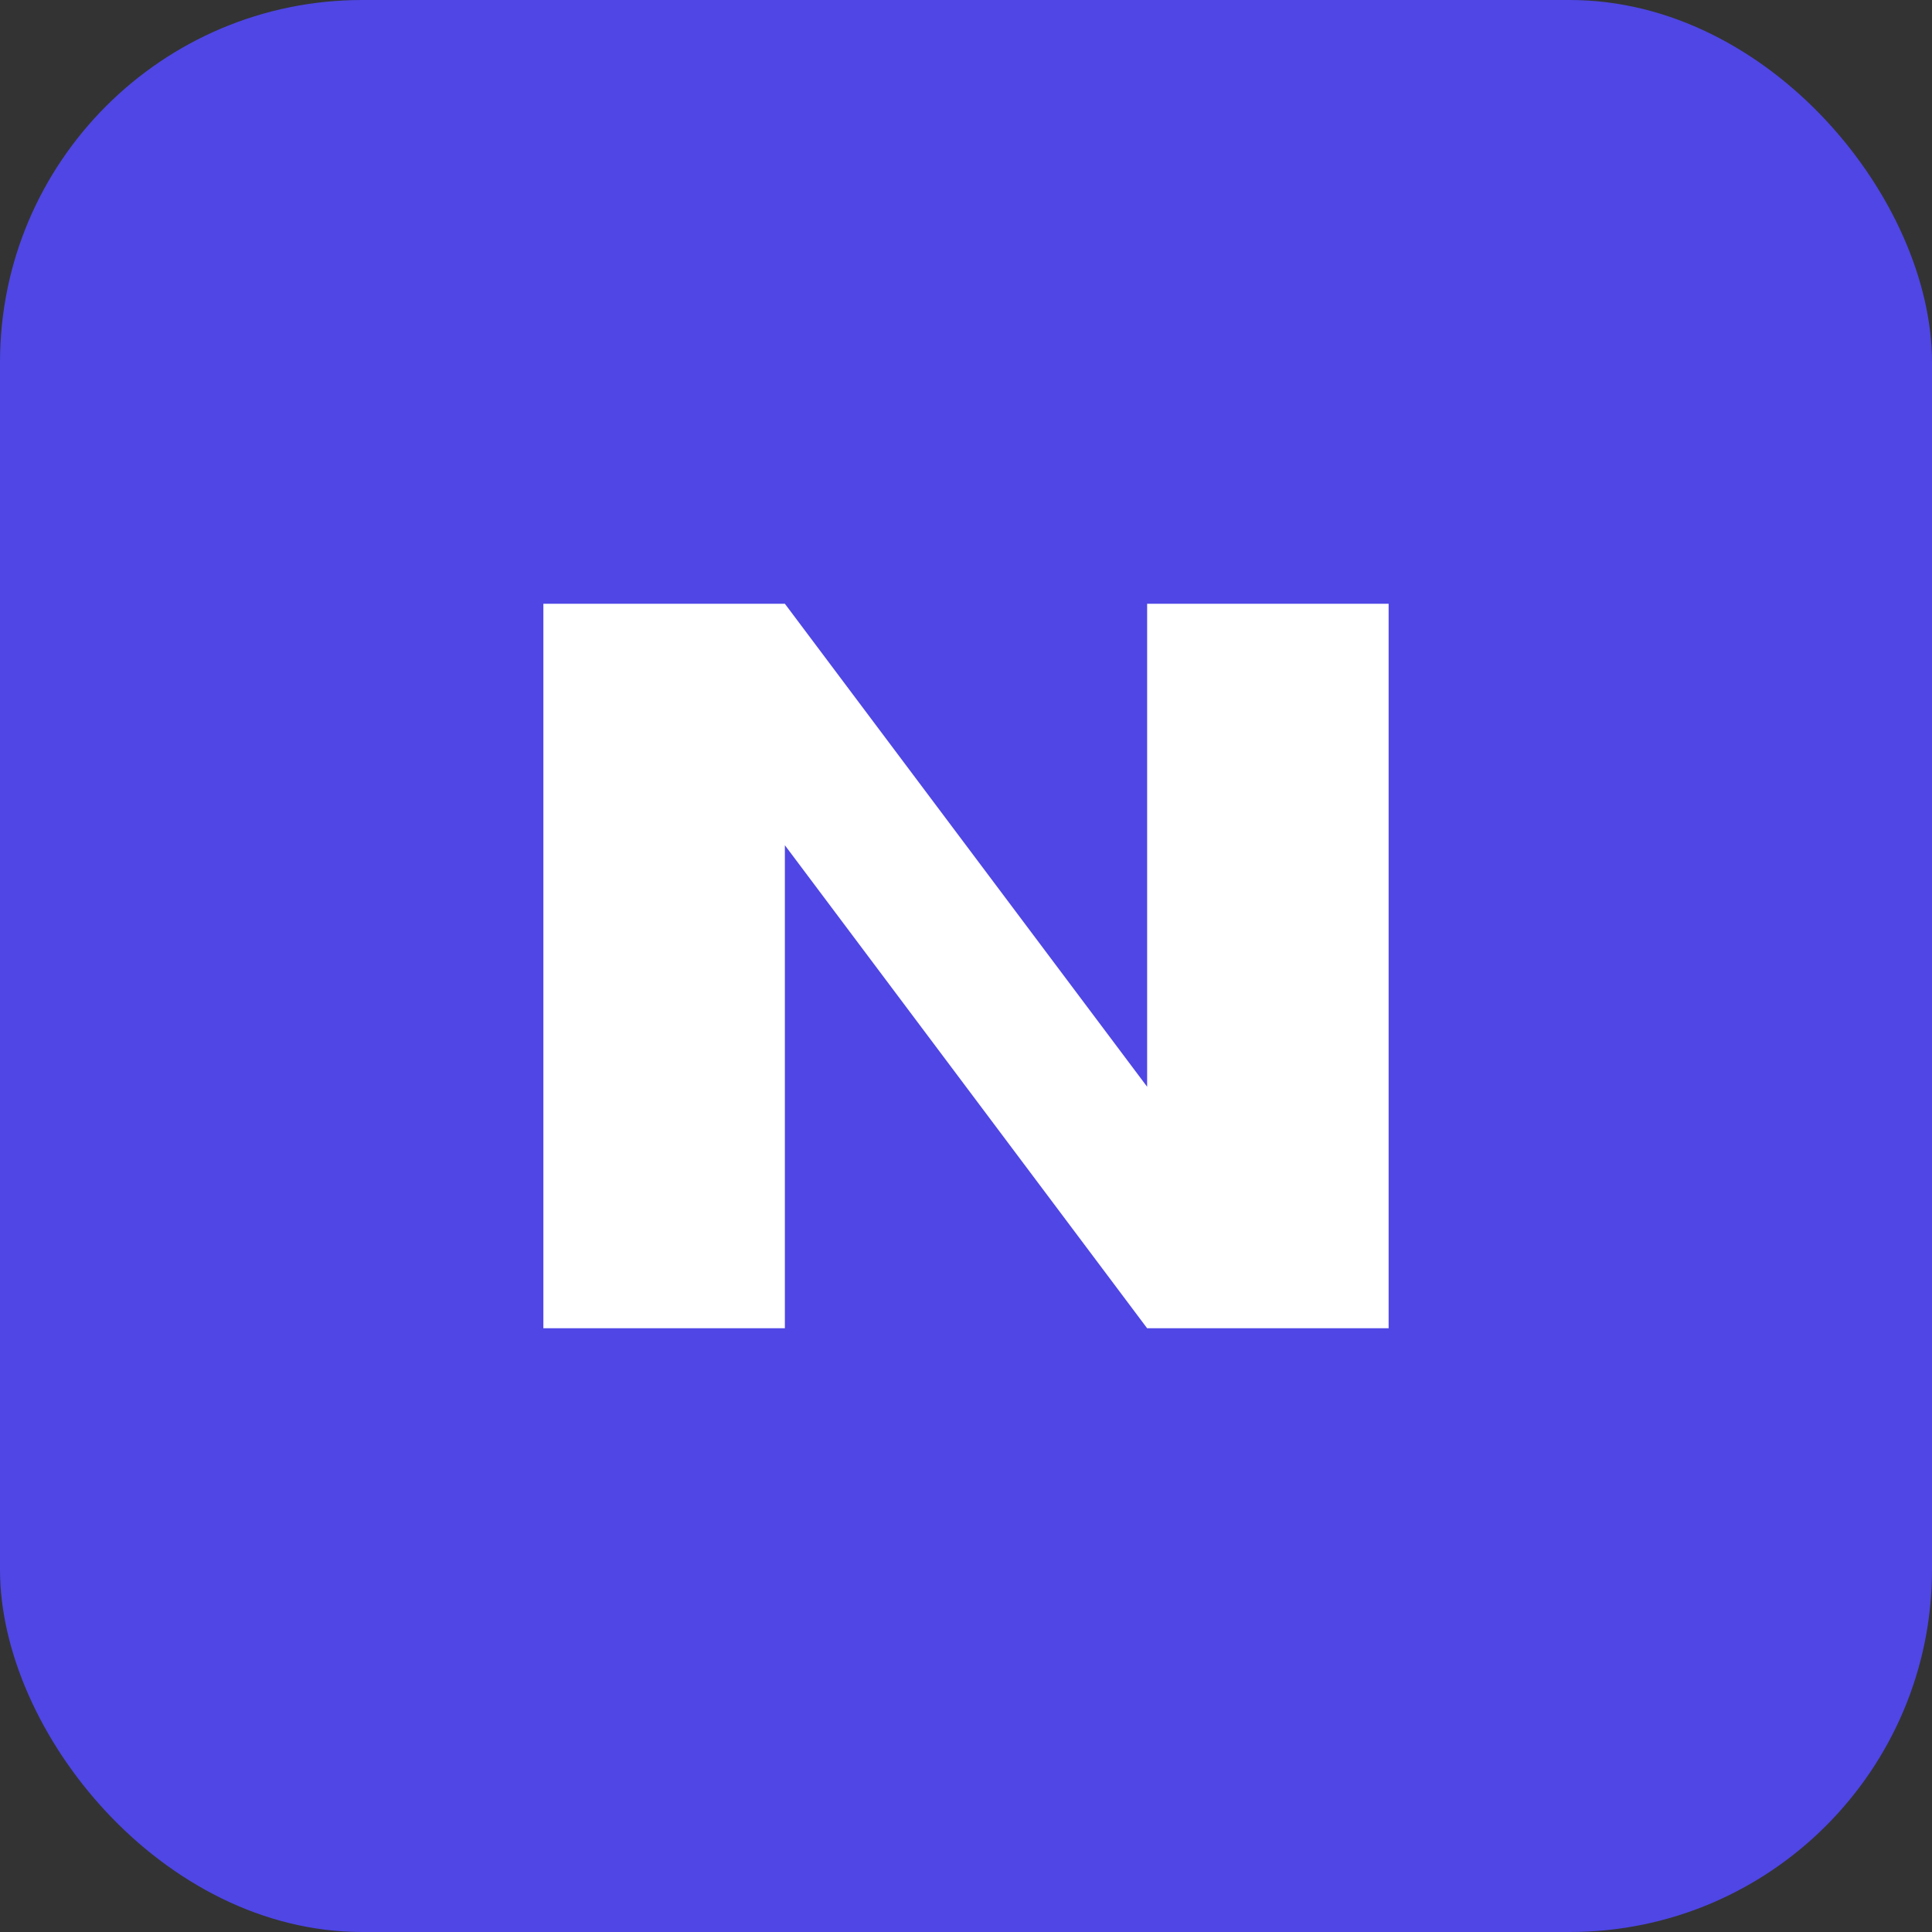 <svg xmlns="http://www.w3.org/2000/svg" width="32" height="32" viewBox="0 0 32 32">
  <rect x="0" y="0" width="32" height="32" fill="#333333" stroke="none"/>
  <rect x="0" y="0" width="32" height="32" rx="6" fill="#4F46E5" />
  <path d="M9 22V10h4l6 8V10h4v12h-4l-6-8v8H9z" fill="#ffffff" />
</svg>